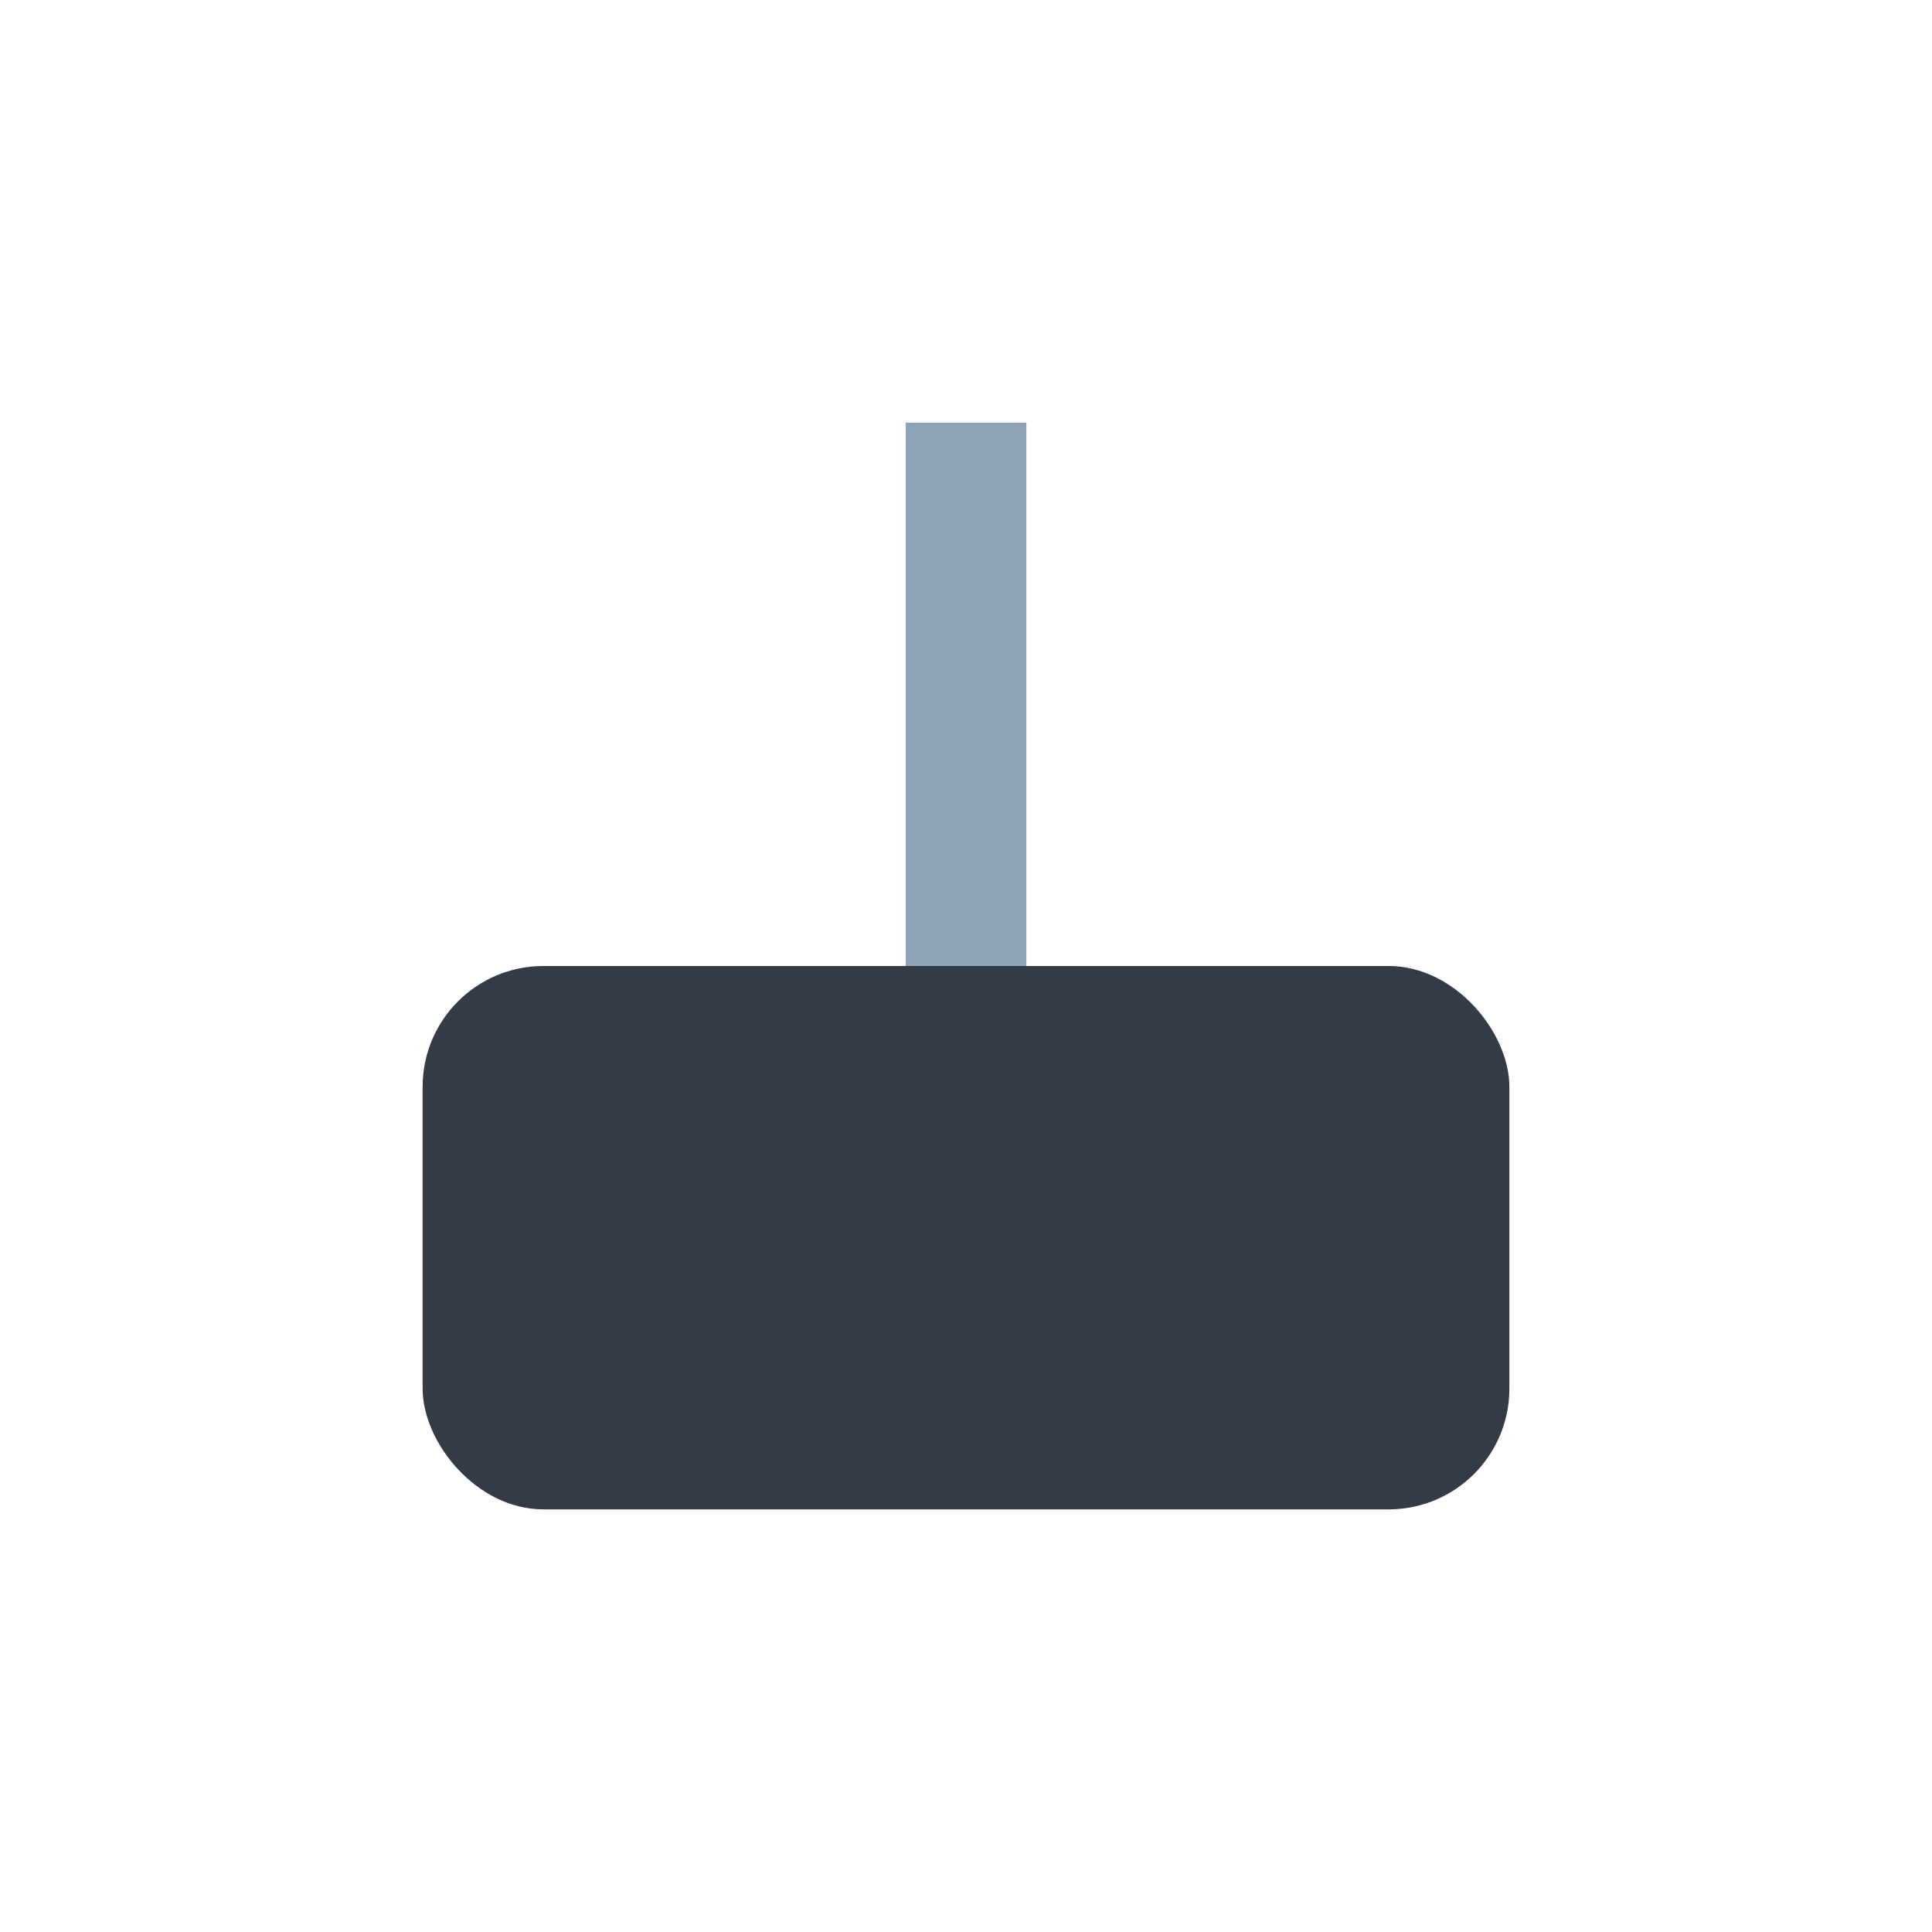 <?xml version="1.0" encoding="UTF-8"?>
<svg xmlns="http://www.w3.org/2000/svg" width="32" height="32" viewBox="0 0 32 32"><rect x="7" y="16" width="18" height="9" rx="2" fill="#353A47"/><rect x="15" y="7" width="2" height="9" fill="#8DA3B6"/></svg>